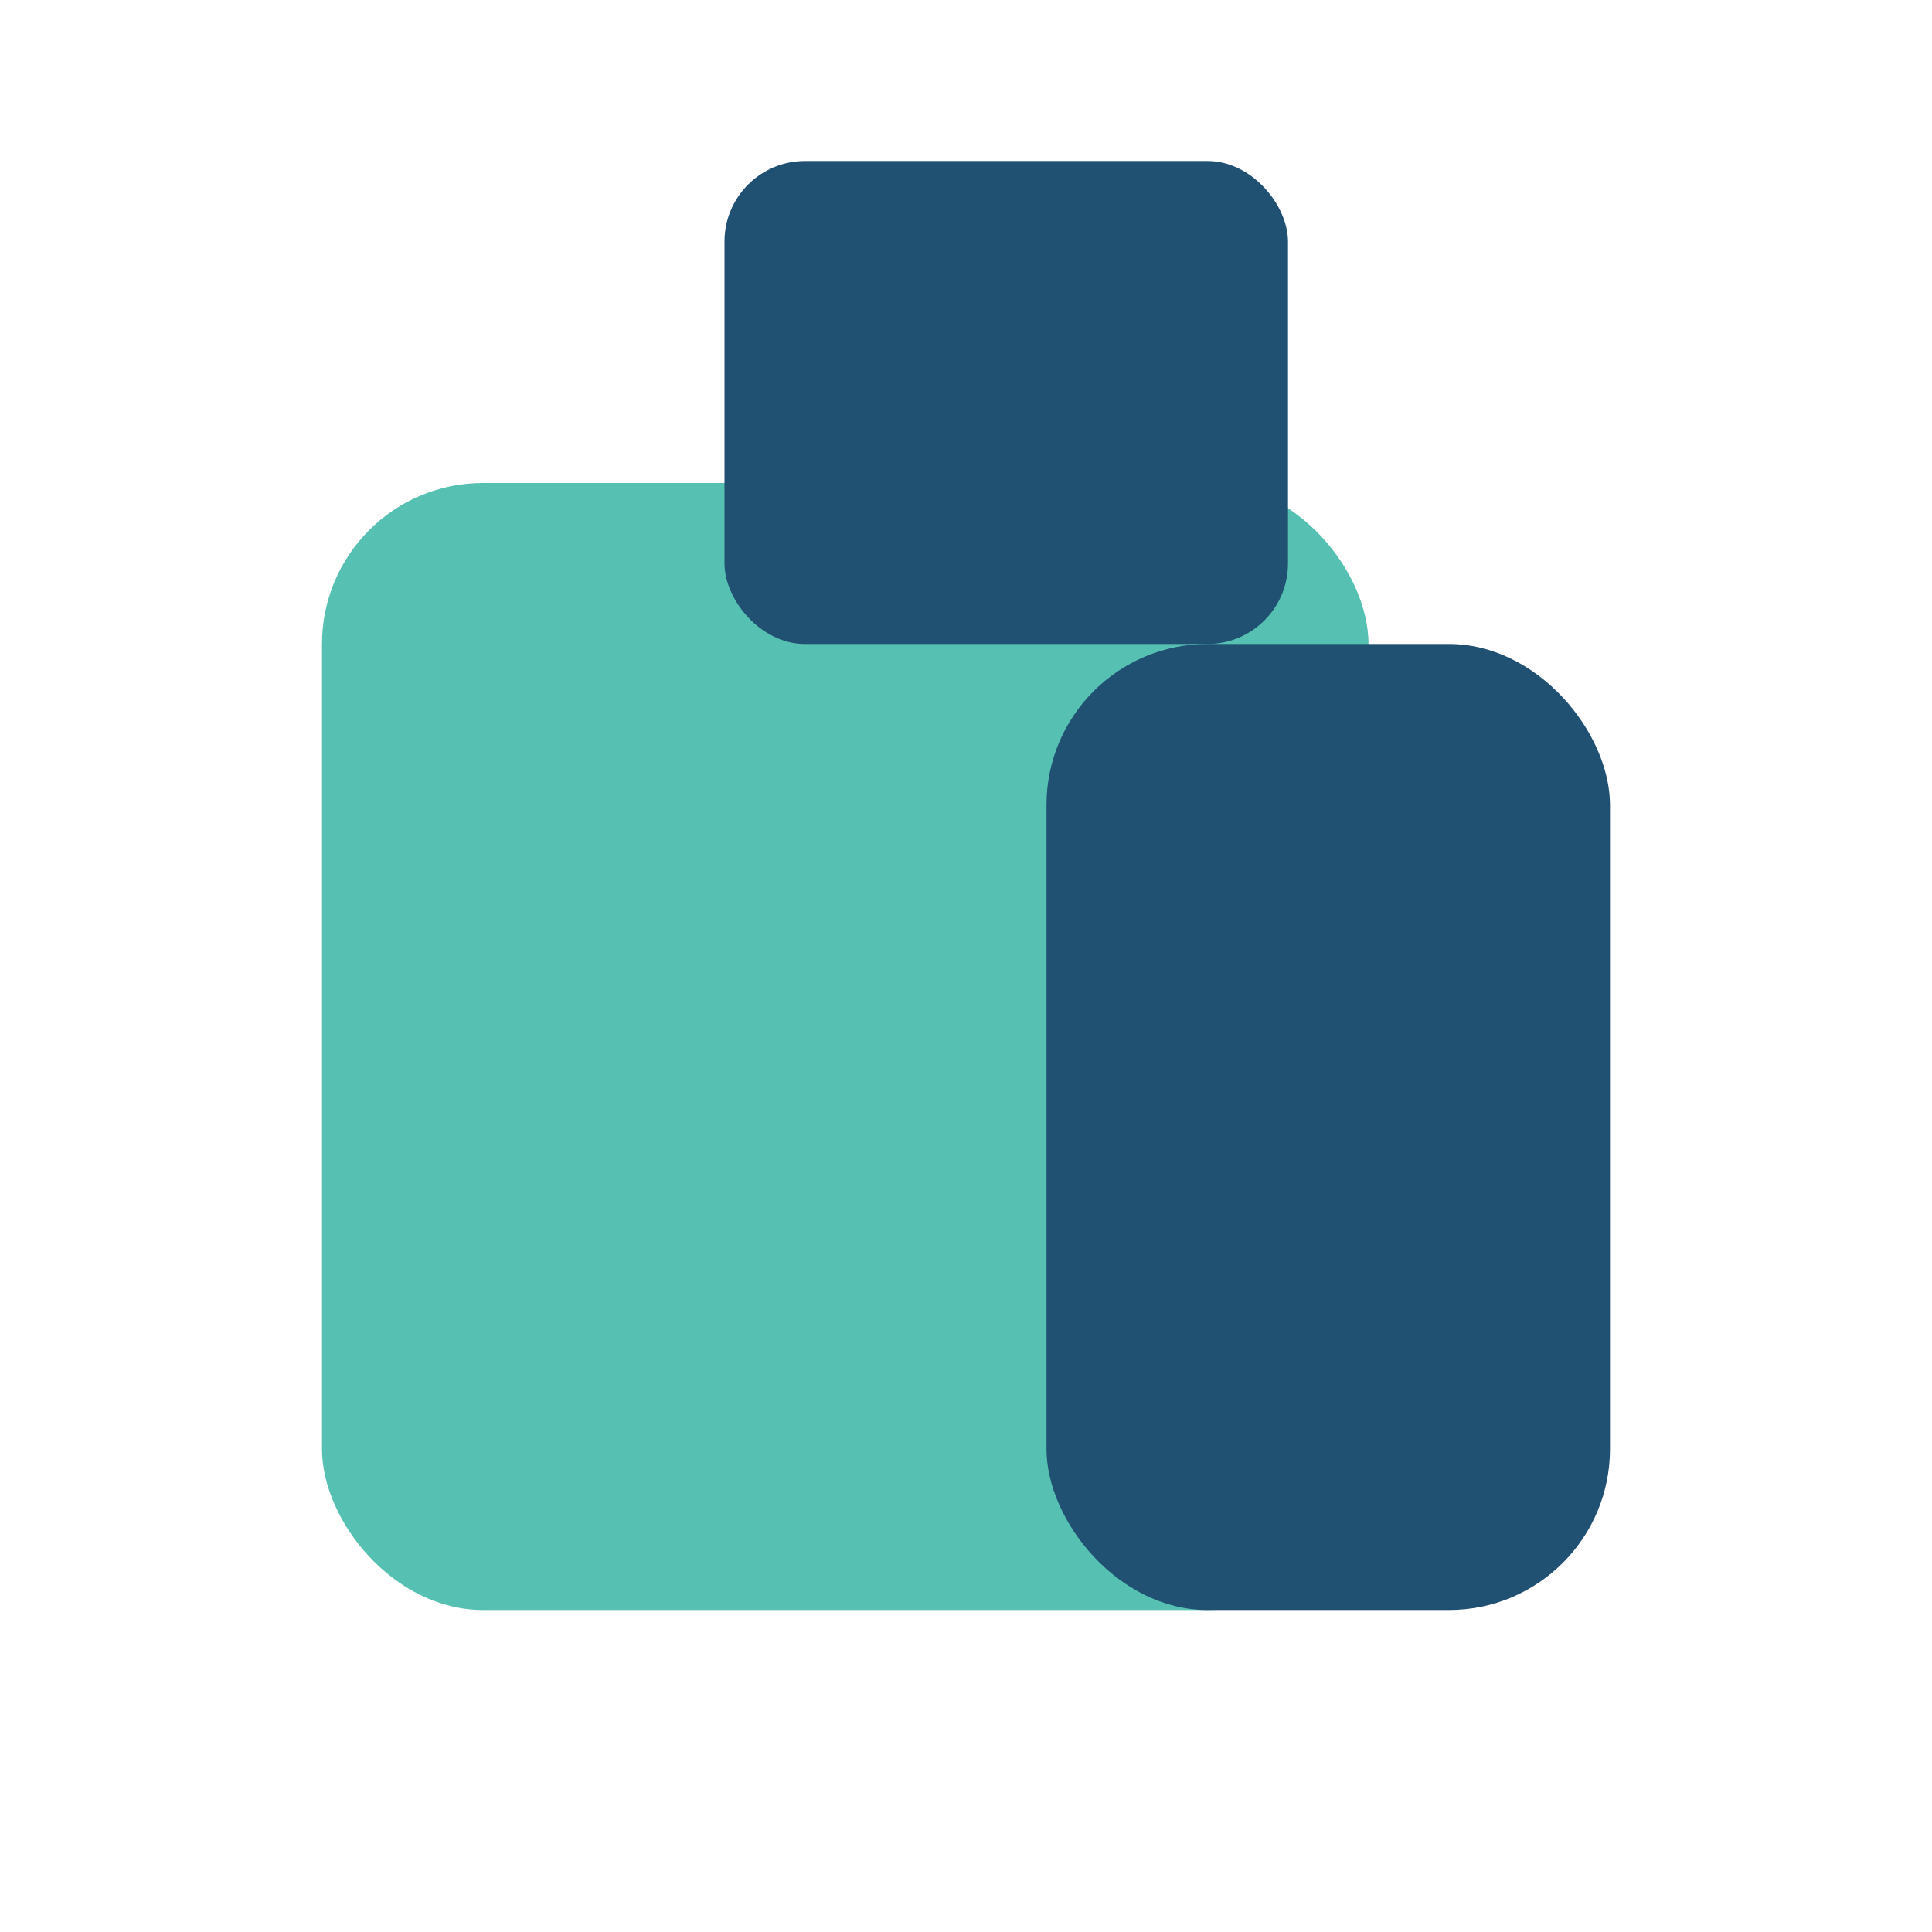<?xml version="1.0" encoding="UTF-8"?>
<svg xmlns="http://www.w3.org/2000/svg" width="24" height="24" viewBox="0 0 24 24"><rect x="4" y="6" width="13" height="14" rx="2" fill="#56C1B2"/><rect x="9" y="2" width="7" height="6" rx="1" fill="#205072"/><rect x="13" y="8" width="7" height="12" rx="2" fill="#205072"/></svg>